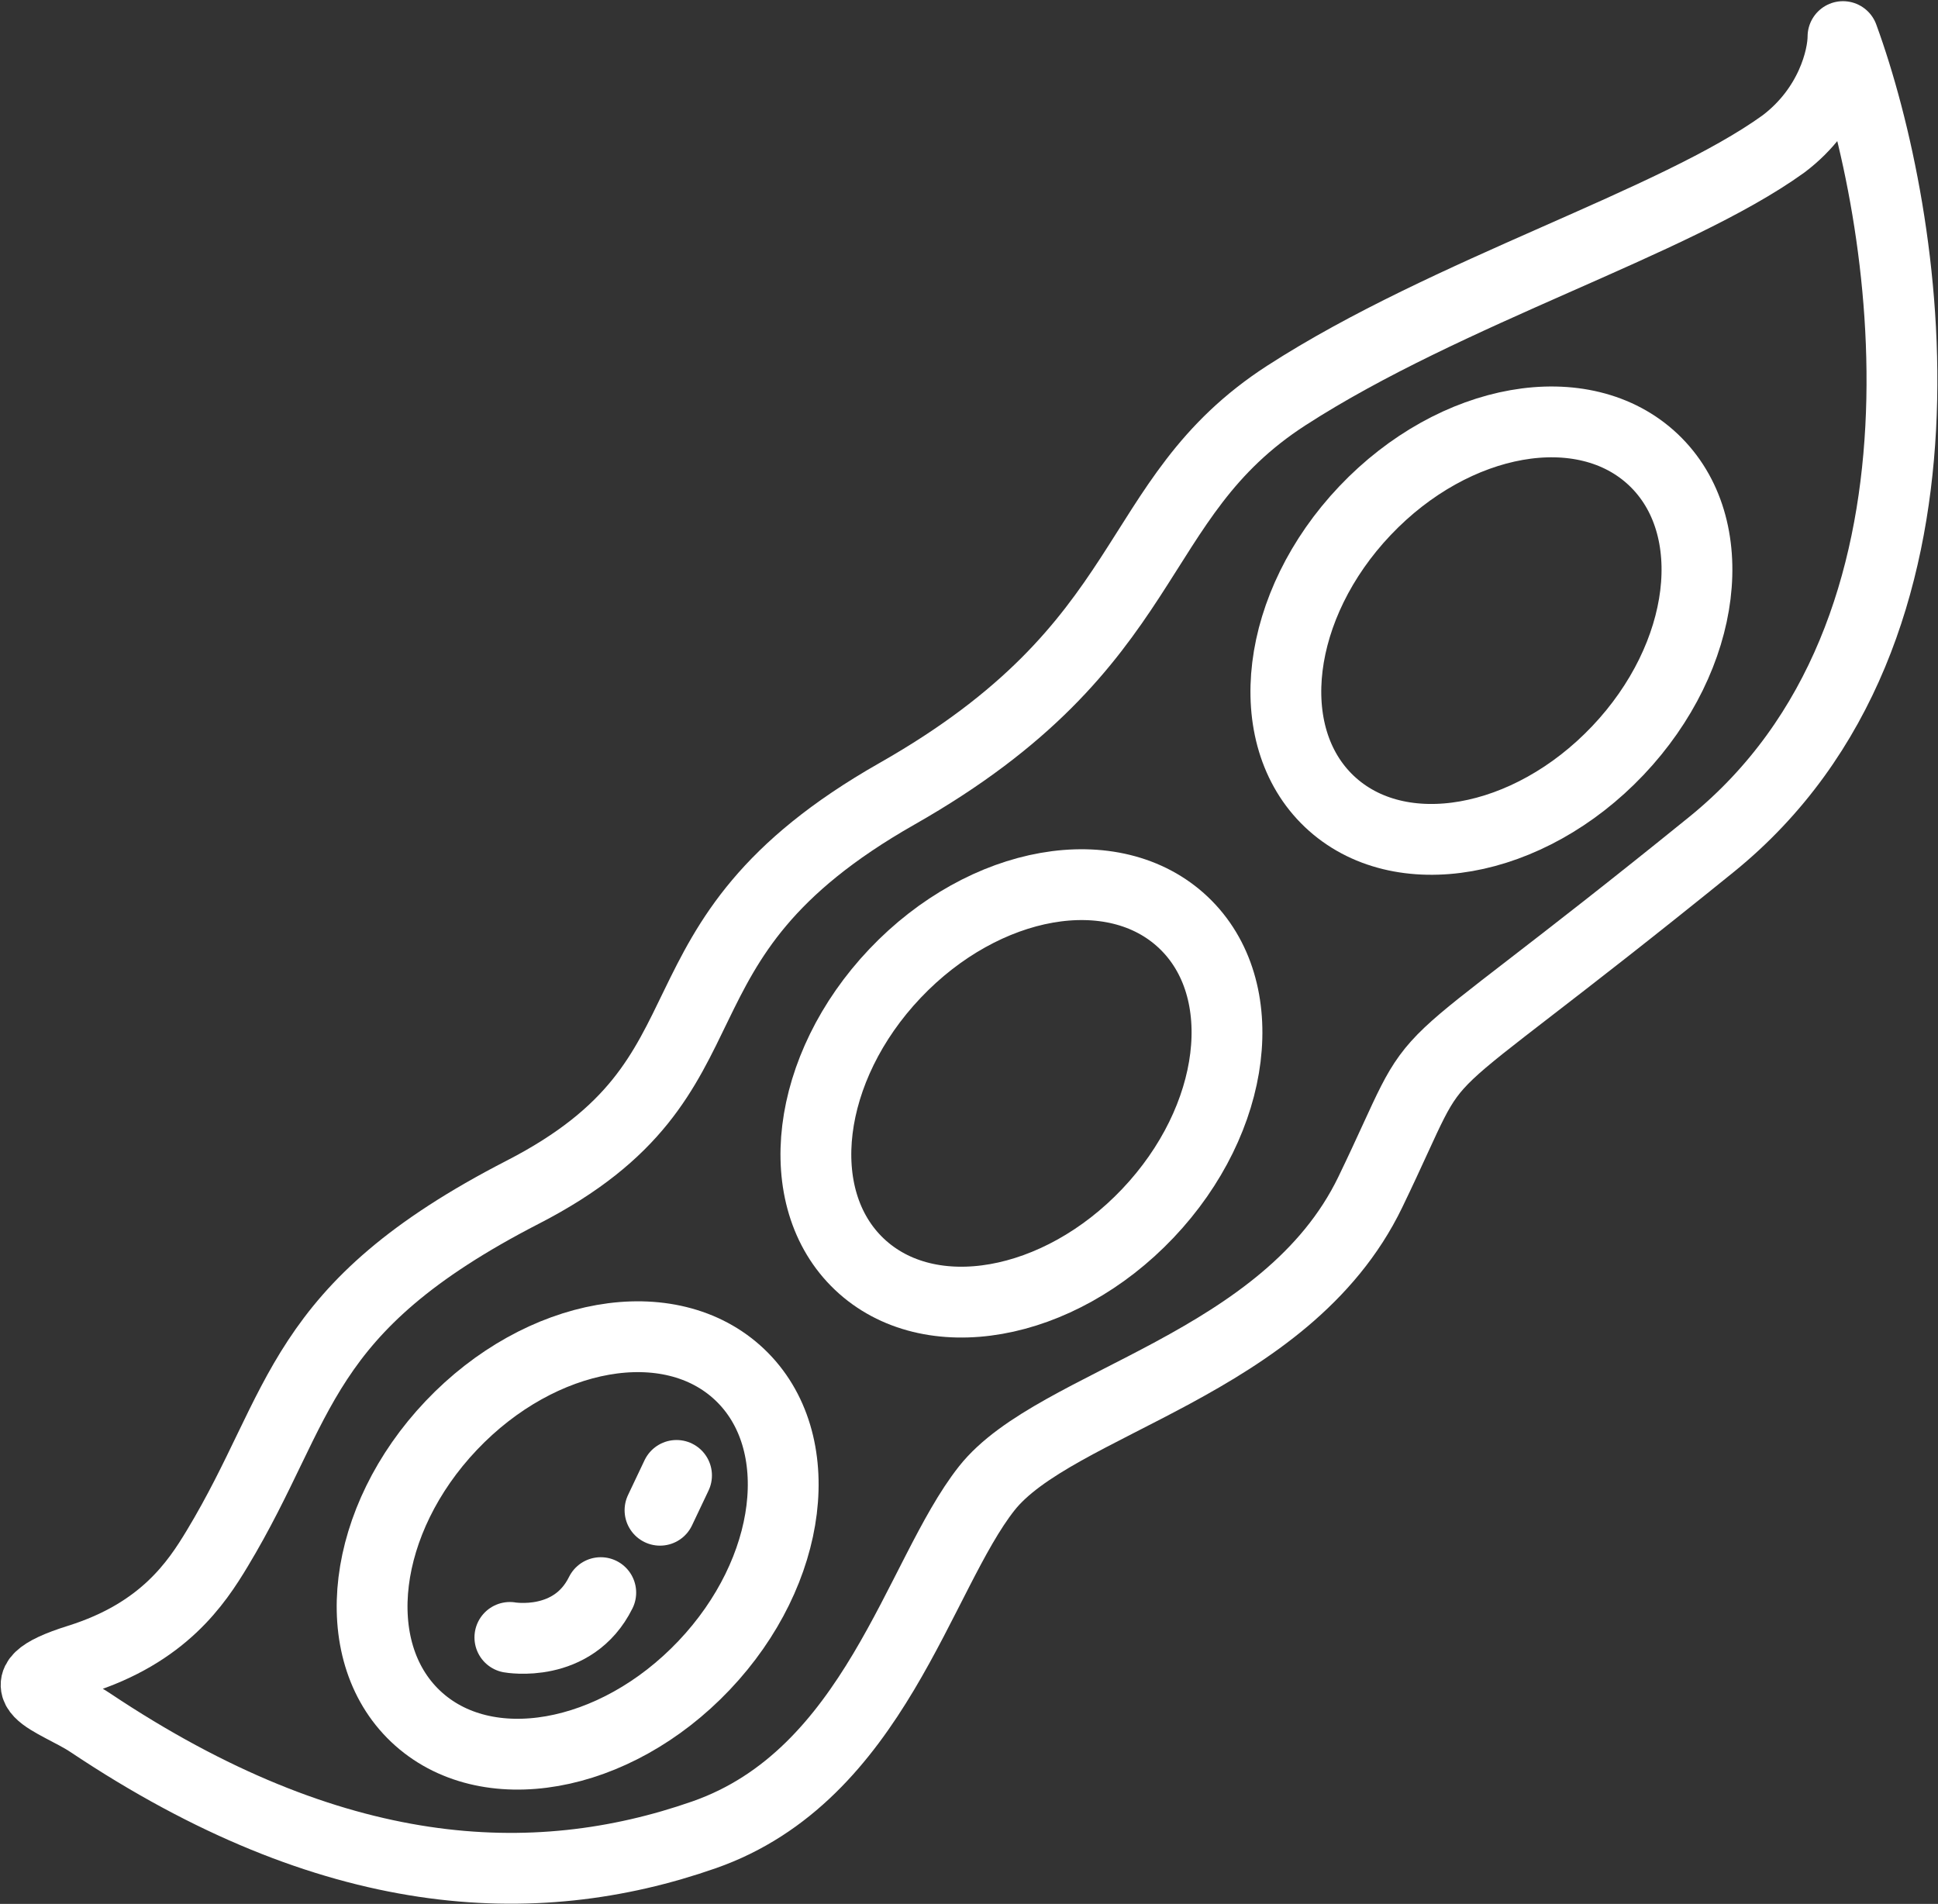 <svg width="1642" height="1613" viewBox="0 0 1642 1613" fill="none" xmlns="http://www.w3.org/2000/svg">
<rect x="0" y="0" width="1642" height="1613" fill="#333333" stroke="none"/>
<path d="M573.202 1250L559.202 1279.5" stroke="#ffffff" stroke-width="60" stroke-linecap="round"/>
<path d="M509.001 1349.3C485.5 1396.8 431.999 1387.25 431.999 1387.25" stroke="#ffffff" stroke-width="60" stroke-linecap="round"/>
<path d="M442.997 1010C250.497 1109 258.067 1189.23 183.996 1312C166.5 1341 138.506 1383.5 66.693 1406C-5.12 1428.5 47.5 1440.12 76.5 1459.5C281.508 1596.5 452 1605 596.5 1554.5C741 1504 777.998 1334.5 835.998 1261C893.998 1187.5 1090 1157 1161 1010C1232 863 1171 941.5 1450 715.5C1673.2 534.7 1617.33 183.833 1561.5 31C1561.5 48.667 1551.4 91.6 1511 122C1417.99 189 1227 246.5 1090 335C952.997 423.5 983.498 545.5 759.998 672.5C536.498 799.5 635.497 911 442.997 1010Z" stroke="#ffffff" stroke-width="60" stroke-linecap="round" stroke-linejoin="round"/>
<ellipse cx="1263.62" cy="534.288" rx="147.653" ry="199.492" transform="rotate(43.502 1263.62 534.288)" stroke="#ffffff" stroke-width="60"/>
<ellipse cx="865.426" cy="926.343" rx="147.653" ry="199.492" transform="rotate(43.502 865.426 926.343)" stroke="#ffffff" stroke-width="60"/>
<ellipse cx="489.426" cy="1309.34" rx="147.653" ry="199.492" transform="rotate(43.502 489.426 1309.34)" stroke="#ffffff" stroke-width="60"/>
</svg>
